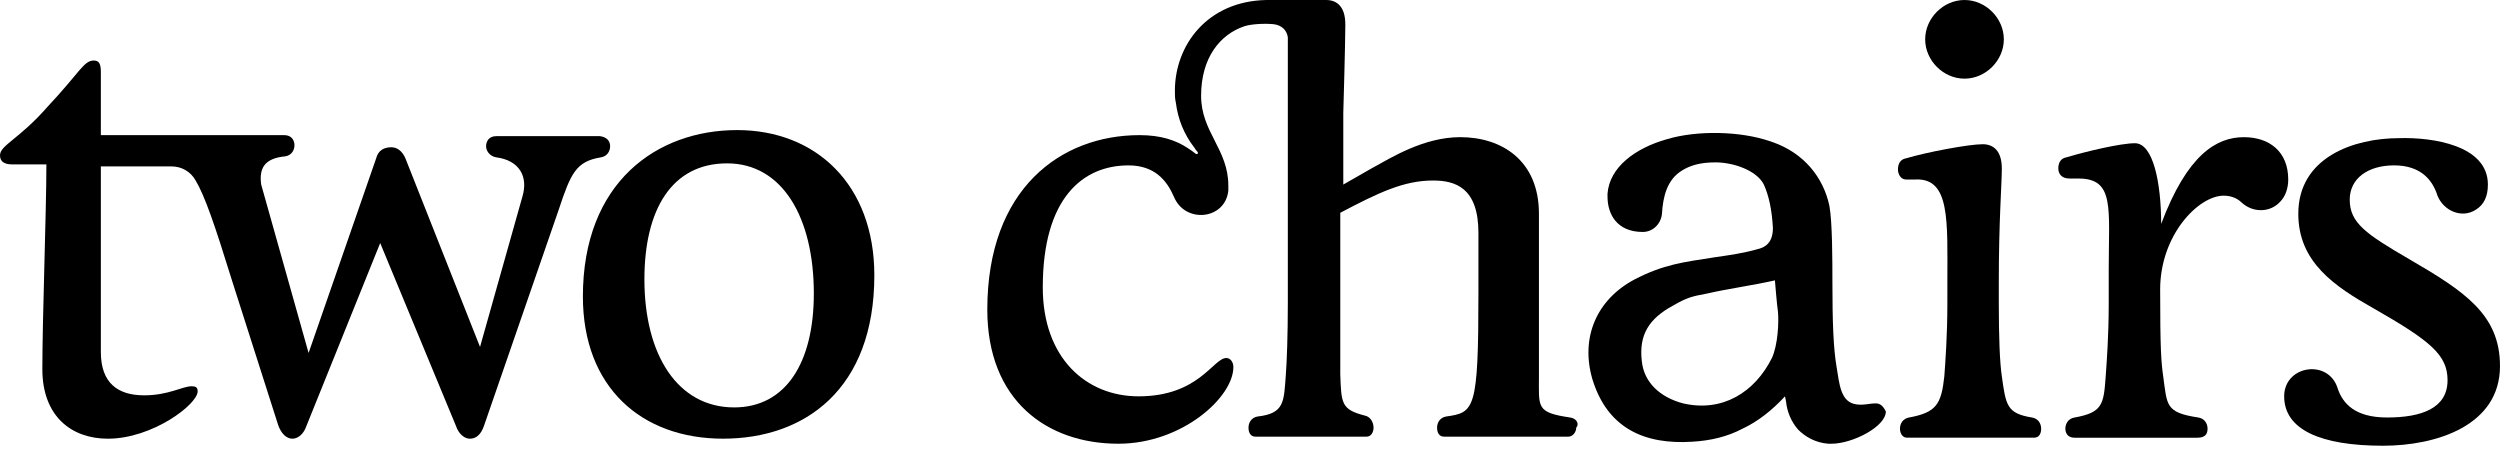 <svg xmlns="http://www.w3.org/2000/svg" viewBox="0 0 340 61" fill="none" width="340" height="61" class="navbar__brand"><path d="M82.977 19.888C82.977 20.574 82.566 21.26 81.743 21.397C78.314 21.946 77.628 23.591 75.982 28.529L65.833 57.88C65.422 59.114 64.736 59.663 63.913 59.663C63.227 59.663 62.404 59.114 61.993 57.88L51.706 33.055L41.694 57.88C41.283 59.114 40.46 59.663 39.774 59.663C38.951 59.663 38.266 58.977 37.854 57.88L31.545 38.13C29.213 30.586 27.842 26.609 26.608 24.552C25.922 23.317 24.687 22.631 23.316 22.631H13.715V47.867C13.715 52.119 16.047 53.765 19.613 53.765C22.904 53.765 24.825 52.531 26.059 52.531C26.608 52.531 26.882 52.668 26.882 53.216C26.882 54.999 20.71 59.663 14.675 59.663C9.738 59.663 5.76 56.645 5.76 50.199C5.76 43.204 6.309 28.803 6.309 22.357H1.646C0.549 22.357 0 21.946 0 21.123C0 19.751 2.606 18.928 6.446 14.54C10.835 9.876 11.384 8.23 12.755 8.23C13.441 8.23 13.715 8.642 13.715 9.739V18.38H38.677C39.637 18.38 40.048 19.066 40.048 19.751C40.048 20.437 39.637 21.123 38.814 21.26C35.797 21.534 35.248 23.043 35.522 25.1L41.969 48.005L51.158 21.534C51.432 20.437 52.255 20.026 53.215 20.026C54.038 20.026 54.724 20.574 55.135 21.534L65.284 47.182L71.045 26.746C71.868 24.003 70.633 21.808 67.479 21.397C66.656 21.26 66.107 20.574 66.107 19.888C66.107 19.203 66.519 18.517 67.479 18.517H81.606C82.566 18.654 82.977 19.203 82.977 19.888Z" fill="black"></path><path d="M79.273 40.322C79.273 24.823 89.286 17.691 100.258 17.691C110.956 17.691 118.91 25.098 118.91 37.441C118.91 52.94 109.447 59.66 98.338 59.66C87.228 59.66 79.273 52.665 79.273 40.322ZM110.681 39.91C110.681 29.624 106.43 22.217 98.886 22.217C91.343 22.217 87.64 28.526 87.64 37.99C87.64 48.276 92.166 55.408 99.846 55.408C106.841 55.408 110.681 49.374 110.681 39.91Z" fill="black"></path><path d="M213.547 56.781C208.884 56.095 209.296 55.41 209.296 51.158V29.076C209.296 21.807 204.221 18.653 198.598 18.653C193.66 18.653 189.271 21.396 186.528 22.904L182.688 25.099V15.361C182.688 15.361 182.962 5.898 182.962 3.566V3.292C182.962 0.96 181.865 0 180.357 0H172.95C172.813 0 172.813 0 172.676 0C172.539 0 172.402 0 172.265 0C164.173 0.137 159.784 6.172 159.784 12.344C159.784 12.892 159.784 13.441 159.921 13.989C160.195 16.184 161.018 18.241 162.39 20.024C162.527 20.161 162.527 20.299 162.801 20.573C163.075 20.847 162.801 21.121 162.527 20.847C162.39 20.71 161.978 20.436 161.567 20.161C159.921 19.064 157.864 18.378 154.983 18.378C144.286 18.378 134.273 25.648 134.273 42.106C134.273 54.45 142.365 60.347 152.103 60.347C160.744 60.347 167.739 54.038 167.739 49.923C167.739 49.238 167.327 48.689 166.779 48.689C164.996 48.689 163.075 53.901 154.846 53.901C147.714 53.901 141.817 48.689 141.817 39.088C141.817 26.882 147.303 22.493 153.475 22.493C157.041 22.493 158.687 24.55 159.647 26.745C161.155 30.448 166.641 29.899 167.053 25.922C167.053 25.785 167.053 25.51 167.053 25.236C167.053 20.299 163.35 17.967 163.35 13.03C163.35 7.818 165.956 4.663 169.247 3.566C170.07 3.292 171.853 3.155 173.225 3.292C174.322 3.429 175.008 4.115 175.145 5.075C175.145 5.212 175.145 5.349 175.145 5.486V41.146C175.145 45.672 175.008 49.238 174.87 51.021C174.596 54.587 174.733 56.232 171.03 56.644C170.207 56.781 169.796 57.467 169.796 58.153C169.796 58.838 170.07 59.387 170.756 59.387H185.843C186.528 59.387 186.803 58.701 186.803 58.153C186.803 57.467 186.391 56.644 185.568 56.507C182.414 55.684 182.414 54.861 182.277 50.883V28.939C187.489 26.196 190.917 24.55 194.895 24.55C197.912 24.55 201.067 25.51 201.067 31.682V39.774C201.067 55.821 200.518 56.095 196.678 56.644C195.855 56.781 195.443 57.467 195.443 58.153C195.443 58.838 195.718 59.387 196.403 59.387H213.273C213.959 59.387 214.37 58.701 214.37 58.153C214.782 57.741 214.508 56.918 213.547 56.781Z" fill="black"></path><path d="M255.105 54.862C254.144 54.862 253.596 55.136 252.499 54.999C250.304 54.725 250.167 52.256 249.756 49.787C249.344 47.319 249.207 43.753 249.207 38.404C249.207 35.524 249.207 30.175 248.796 27.98C247.973 24.14 245.367 20.848 241.115 19.34C240.978 19.34 240.841 19.203 240.704 19.203C236.726 17.831 230.829 17.694 226.714 18.928C222.325 20.163 218.896 22.768 218.622 26.334C218.622 26.471 218.622 26.609 218.622 26.746C218.622 29.077 219.856 31.546 223.422 31.546C224.794 31.546 225.891 30.449 226.028 29.077C226.165 26.746 226.714 24.414 228.771 23.18C229.869 22.494 231.24 22.083 233.297 22.083C235.766 22.083 238.921 23.18 239.881 25.1C240.566 26.609 240.978 28.529 241.115 30.998C241.115 32.095 240.841 33.466 239.058 33.878C237.138 34.426 235.217 34.701 233.297 34.975C228.908 35.661 226.303 35.935 222.325 37.992C217.113 40.735 214.919 45.947 216.565 51.57C218.622 58.291 223.697 60.485 230.143 60.074C232.612 59.937 234.943 59.388 237 58.291C239.058 57.331 240.978 55.822 242.761 53.902L242.898 54.588C243.035 55.959 243.584 57.331 244.544 58.428C245.504 59.388 246.875 60.211 248.658 60.348H248.796C248.933 60.348 248.933 60.348 249.07 60.348C251.95 60.348 256.476 58.017 256.476 55.959C256.065 55.136 255.653 54.862 255.105 54.862ZM240.978 48.69C238.646 53.353 234.257 56.096 228.908 54.862C225.754 54.039 223.56 51.982 223.285 49.102C222.874 45.536 224.245 43.341 227.537 41.558C229.457 40.461 230.006 40.324 232.2 39.913C235.217 39.227 238.372 38.815 241.389 38.13C241.389 38.13 241.664 41.558 241.801 42.381C241.938 43.753 241.801 46.907 240.978 48.69Z" fill="black"></path><path d="M271.836 38.403V41.283C271.836 45.809 271.973 49.375 272.248 51.158C272.796 55.135 272.934 56.232 276.362 56.781C277.185 56.918 277.597 57.604 277.597 58.29C277.597 58.975 277.322 59.524 276.637 59.524H259.355C258.67 59.524 258.395 58.838 258.395 58.29C258.395 57.604 258.807 56.918 259.63 56.781C263.333 56.095 264.019 54.998 264.43 51.158C264.567 49.238 264.842 45.672 264.842 41.283V38.403C264.842 30.036 265.253 24.139 260.453 24.413H259.218C258.533 24.413 258.121 23.727 258.121 23.042C258.121 22.356 258.395 21.67 259.218 21.533C261.961 20.71 267.722 19.613 269.642 19.613C271.151 19.613 272.248 20.573 272.248 22.904C272.248 25.099 271.836 29.899 271.836 38.403ZM267.173 0C270.053 0 272.522 2.469 272.522 5.349C272.522 8.229 270.053 10.698 267.173 10.698C264.293 10.698 261.824 8.229 261.824 5.349C261.824 2.469 264.293 0 267.173 0Z" fill="black"></path><path d="M305.166 18.656C308.594 18.656 311.2 20.576 311.2 24.417C311.2 25.651 310.789 26.748 310.103 27.434C308.732 28.943 306.4 28.943 304.891 27.571C304.343 27.023 303.52 26.611 302.423 26.611C298.994 26.611 293.782 31.96 293.782 39.366C293.782 47.458 293.919 49.241 294.194 51.161C294.742 55.139 294.468 56.099 298.994 56.785C299.817 56.922 300.228 57.608 300.228 58.293C300.228 58.979 299.954 59.528 298.857 59.528H282.124C281.164 59.528 280.89 58.842 280.89 58.293C280.89 57.608 281.301 56.922 282.124 56.785C285.964 56.099 286.102 55.002 286.376 51.161C286.513 49.241 286.787 45.675 286.787 41.286V36.623C286.787 28.257 287.61 24.279 282.673 24.279H281.438C280.341 24.279 279.93 23.594 279.93 22.908C279.93 22.222 280.204 21.536 281.027 21.399C283.77 20.576 288.433 19.479 290.353 19.479C292.822 19.479 293.919 24.828 293.919 30.451C297.485 20.988 301.463 18.656 305.166 18.656Z" fill="black"></path><path d="M338.353 25.097C338.353 26.743 337.805 27.84 336.707 28.526C334.787 29.761 332.318 28.663 331.496 26.606C330.81 24.412 329.164 22.491 325.598 22.491C322.032 22.491 319.563 24.274 319.563 27.155C319.563 30.309 321.758 31.818 327.655 35.247C335.199 39.635 339.999 42.79 339.999 49.785C339.999 57.877 331.358 60.62 324.089 60.62C315.586 60.62 310.648 58.425 310.648 53.899V53.762C310.786 49.648 316.683 48.825 317.918 52.802C318.603 54.859 320.249 56.779 324.638 56.779C329.301 56.779 332.867 55.545 332.867 51.705C332.867 48.276 330.536 46.356 322.855 41.967C317.506 38.95 312.569 35.658 312.569 29.075C312.569 21.394 320.112 18.788 326.284 18.788C330.81 18.651 338.353 19.748 338.353 25.097Z" fill="black"></path></svg>